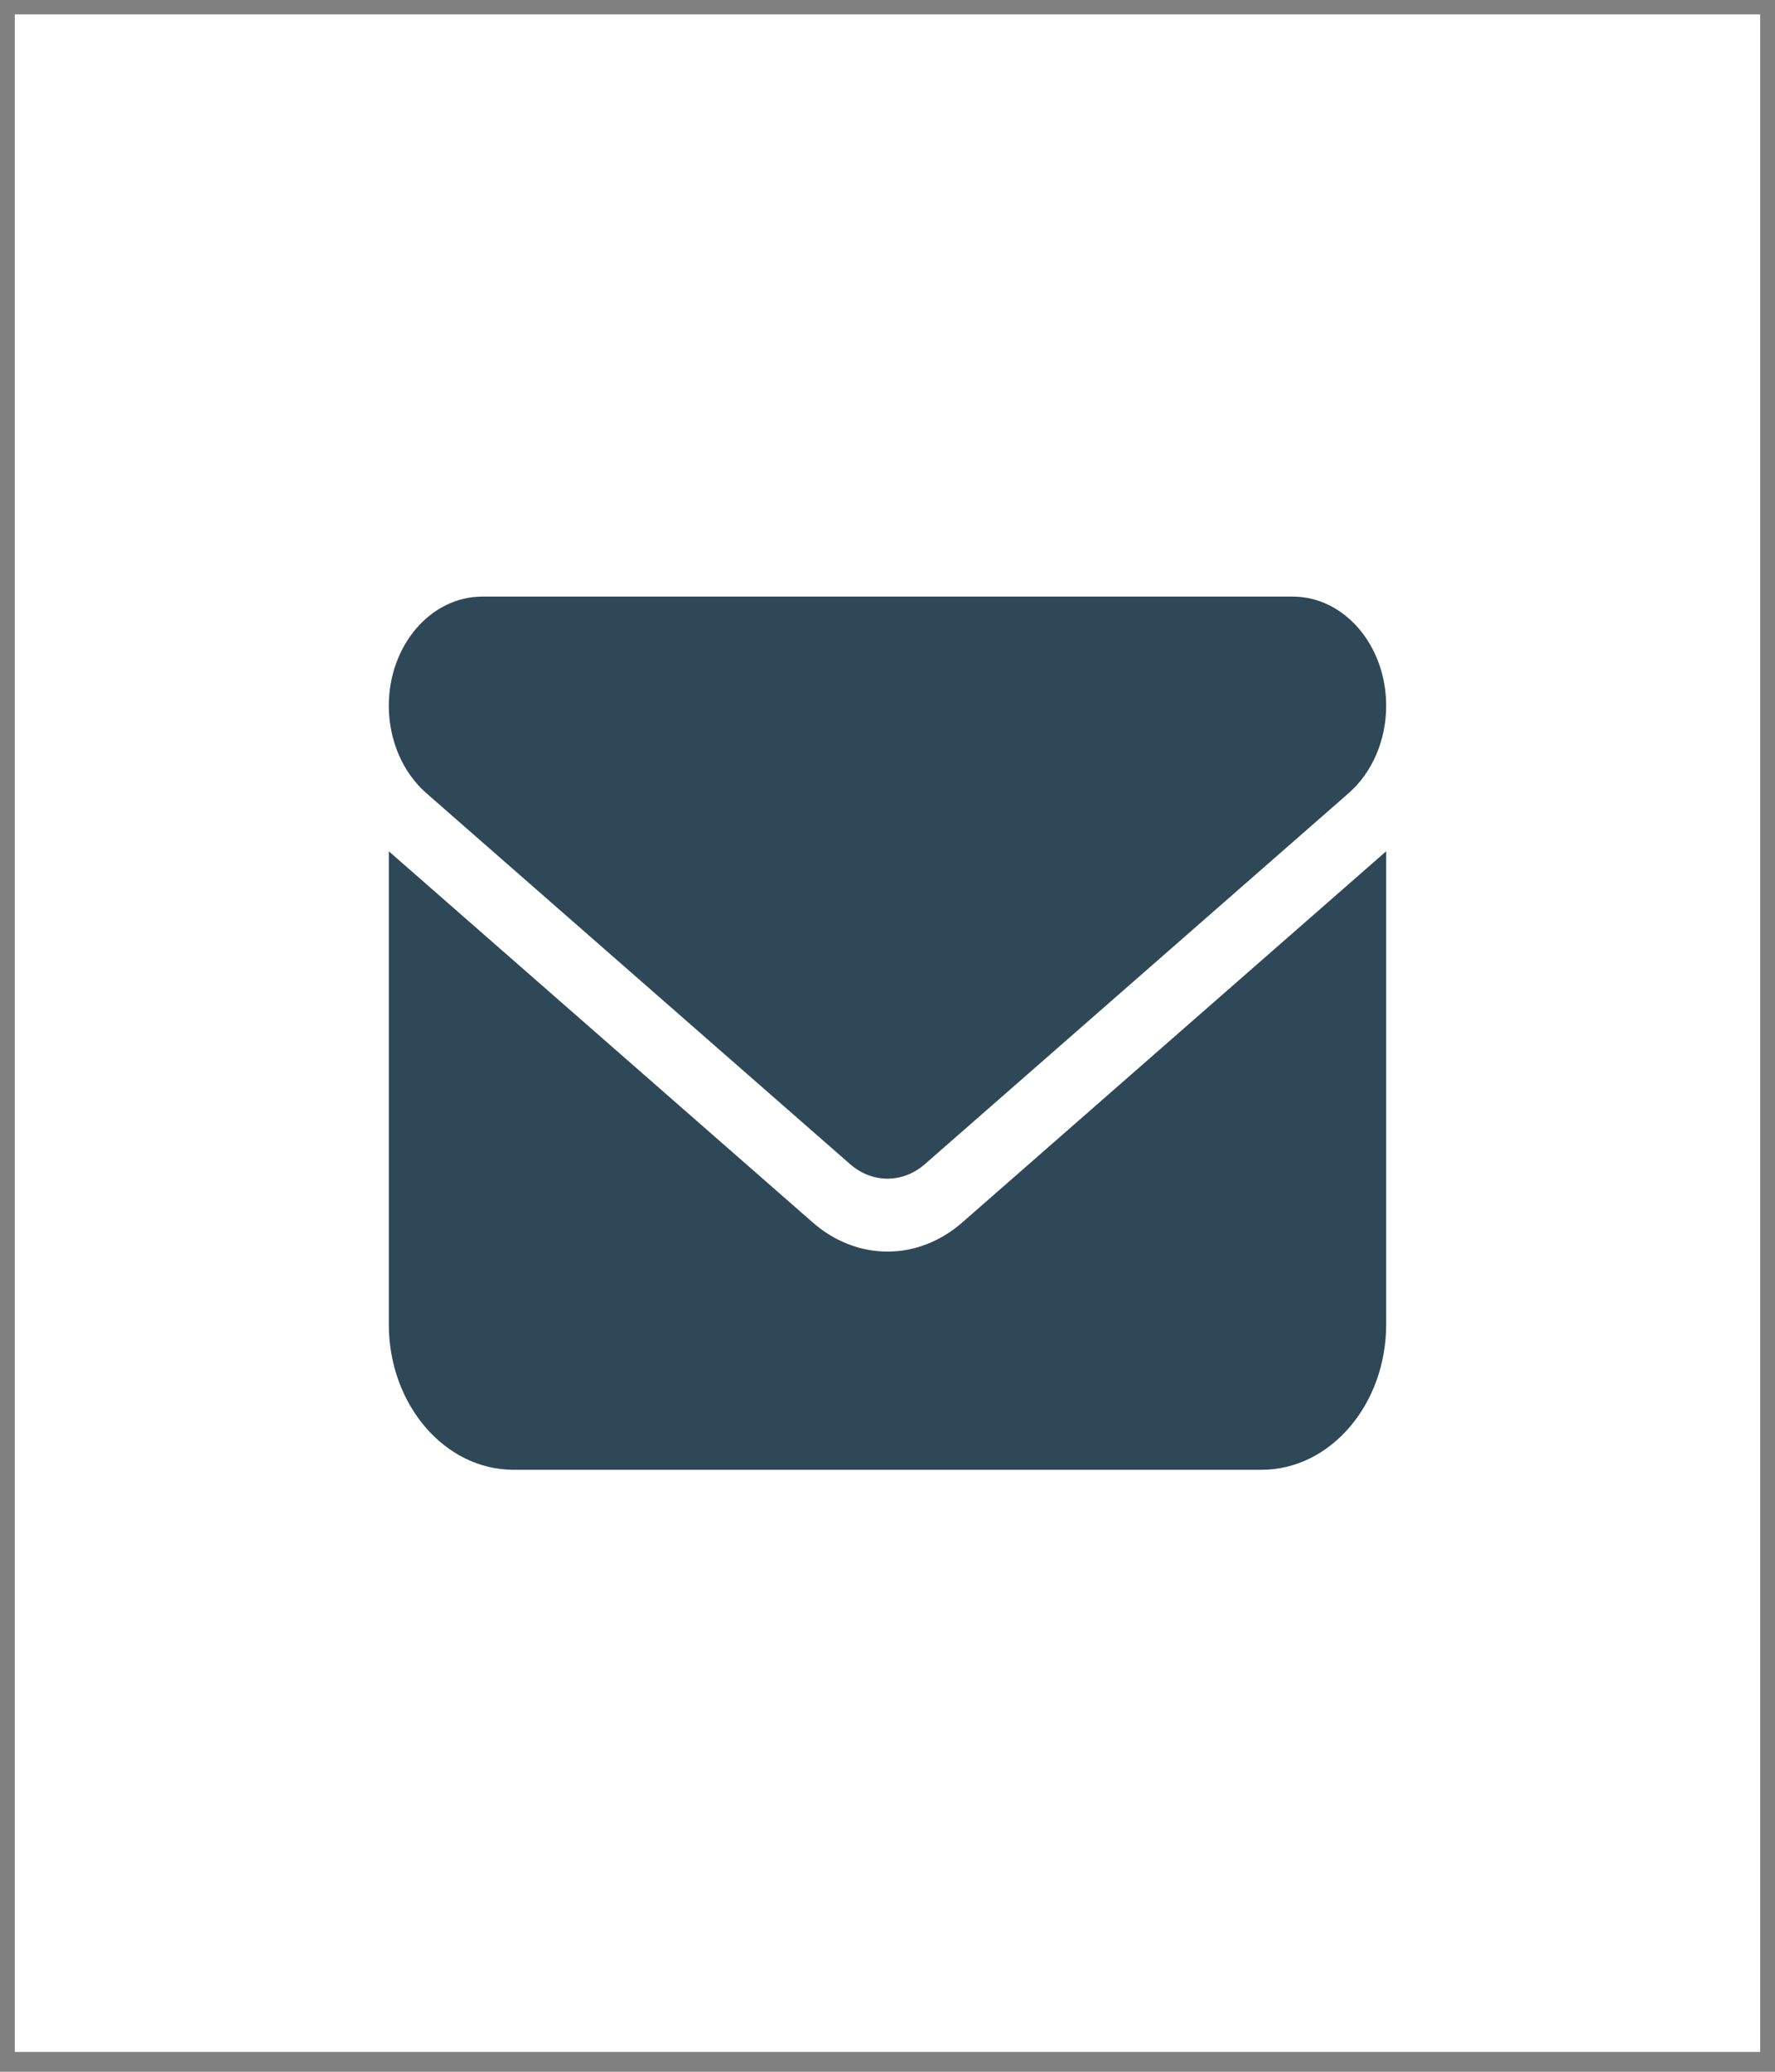<svg xmlns="http://www.w3.org/2000/svg" width="66" height="77" fill="none"><rect width="100%" height="100%" fill="#808080" stroke="none"/><path fill="#fff" d="M.55.536h64.899v75.727H.55z"/><path fill="#2F4858" d="M17.934 22.173c-1.92 0-3.477 1.817-3.477 4.057 0 1.276.515 2.476 1.391 3.245L31.61 43.268c.825.719 1.955.719 2.78 0l15.762-13.793c.877-.77 1.39-1.97 1.39-3.245 0-2.24-1.556-4.057-3.476-4.057zm-3.477 9.466v17.58c0 2.983 2.08 5.408 4.636 5.408h27.814c2.557 0 4.636-2.425 4.636-5.409v-17.58L35.782 45.433c-.802.703-1.778 1.084-2.782 1.084-1.003 0-1.98-.38-2.781-1.084z"/></svg>